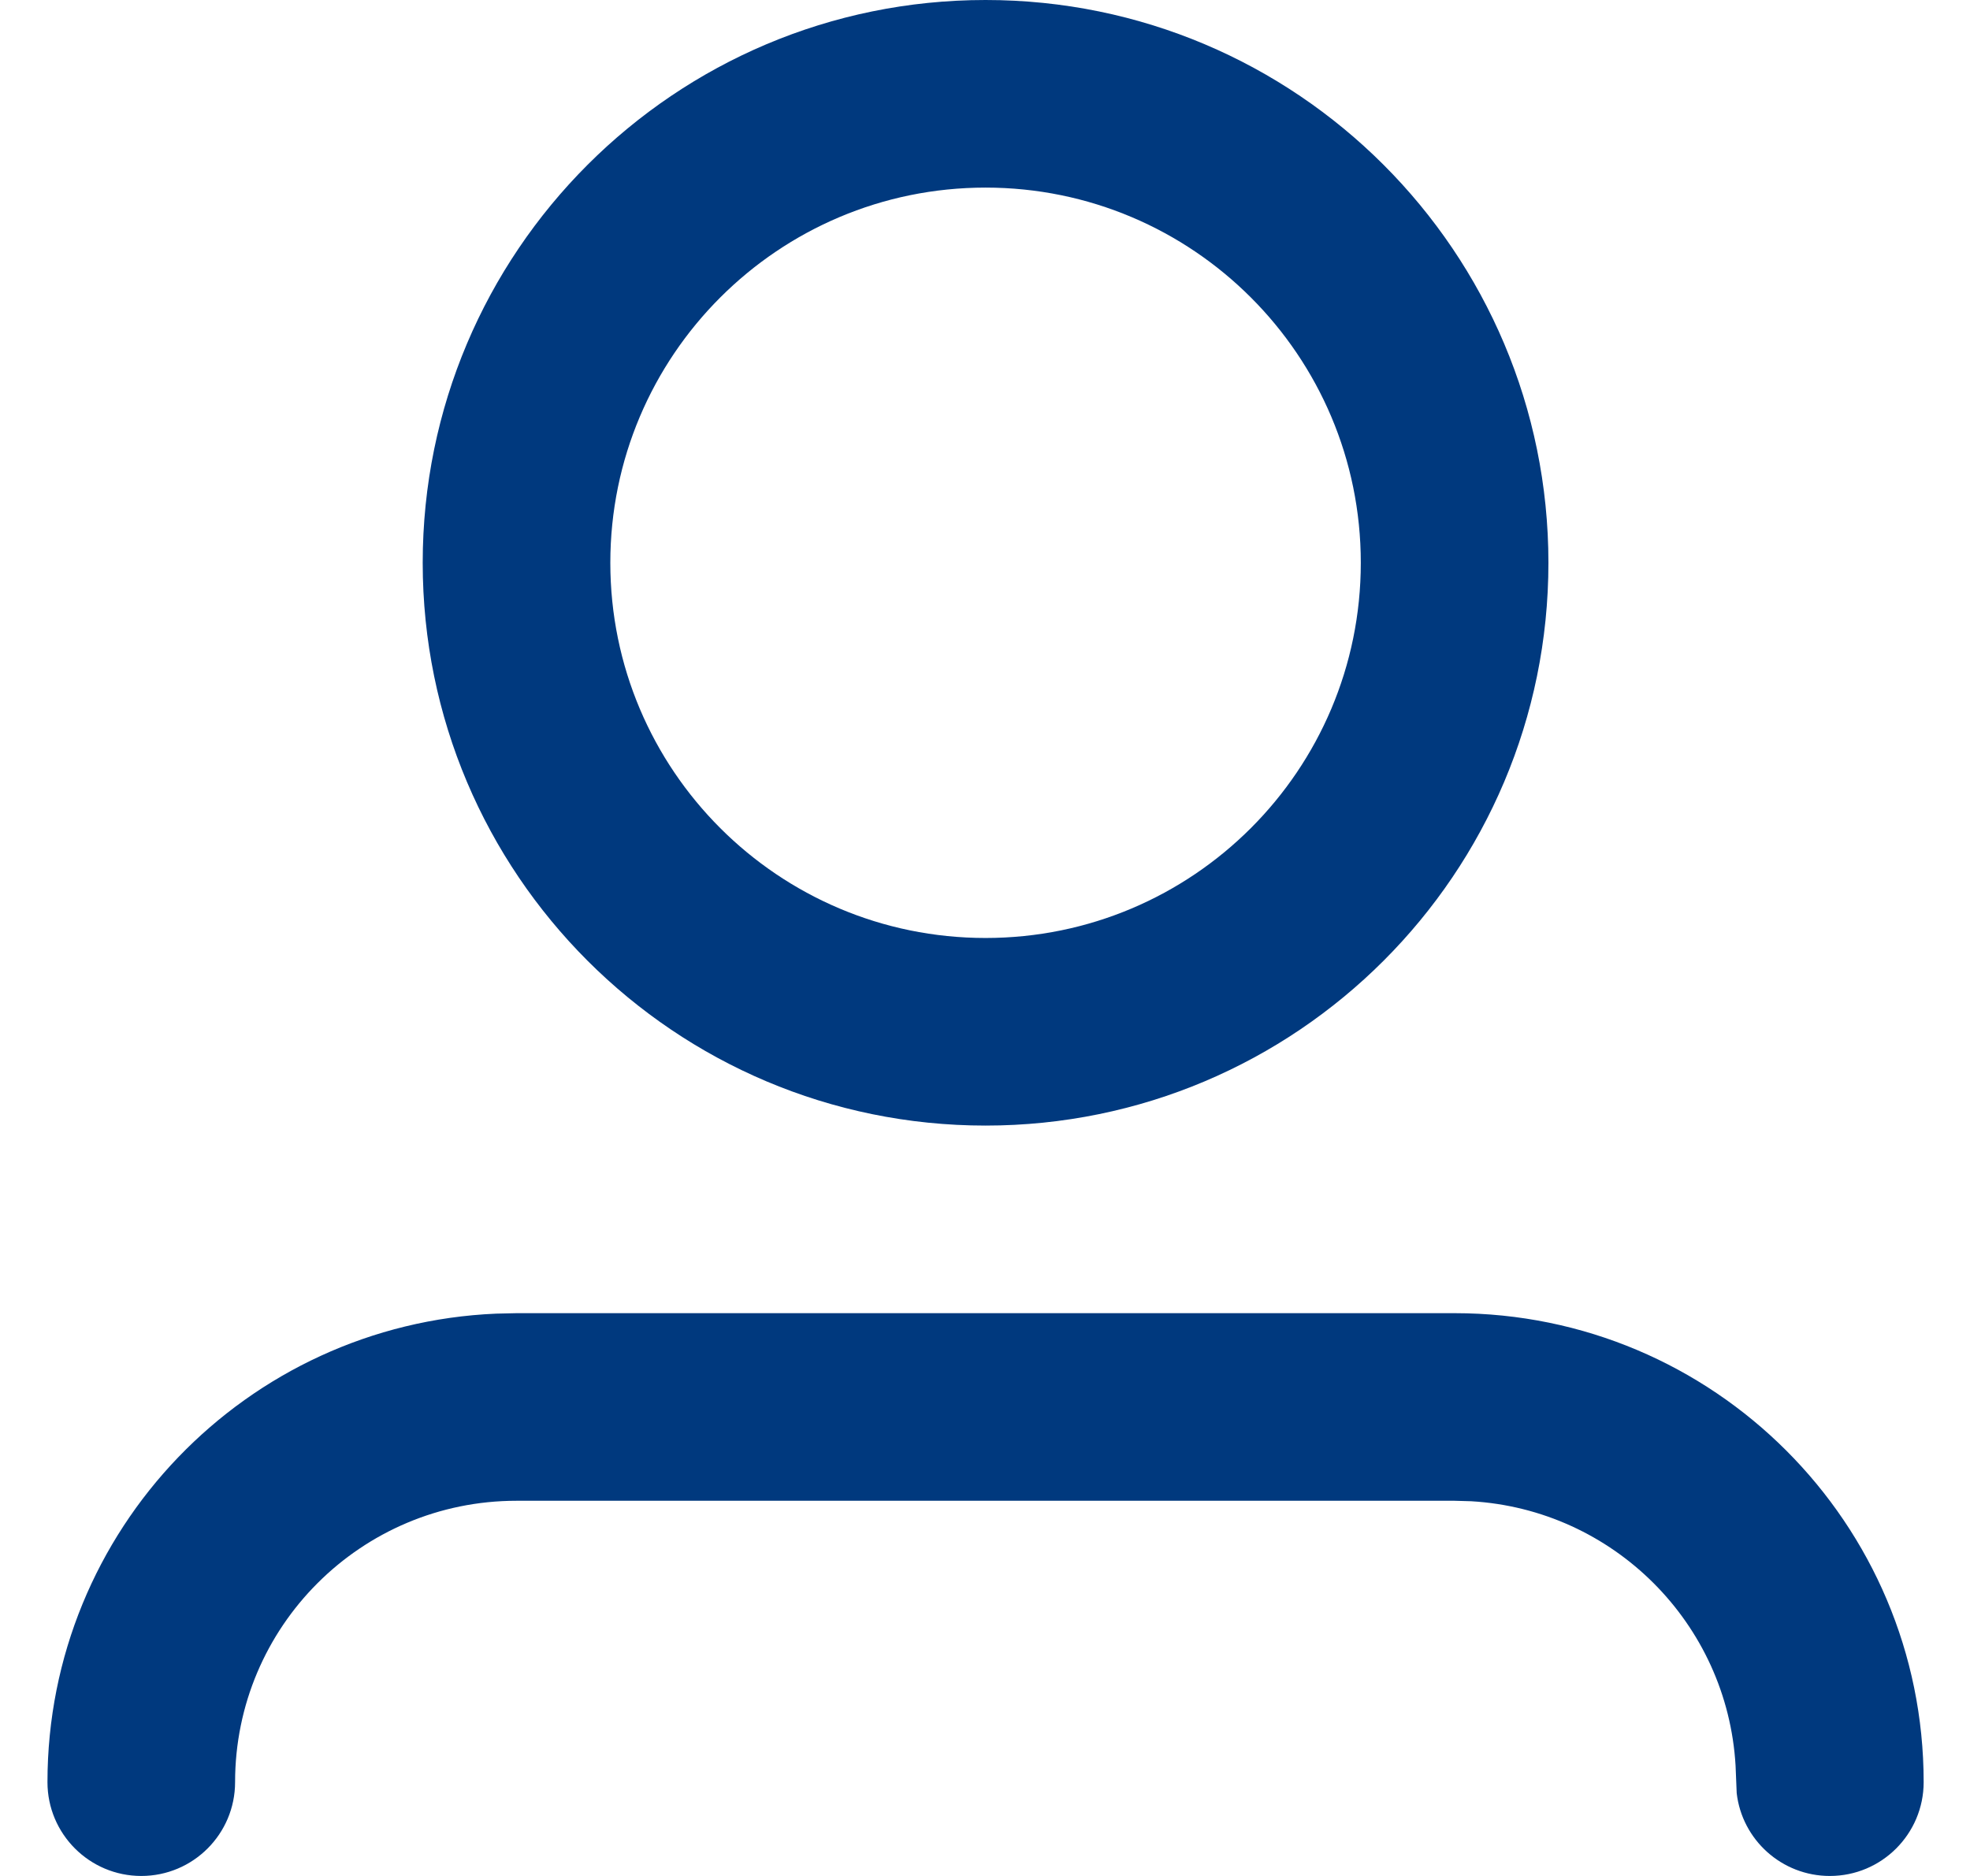 <svg width="21" height="20" viewBox="0 0 21 20" fill="none" xmlns="http://www.w3.org/2000/svg">
    <path fill-rule="evenodd" clip-rule="evenodd"
        d="M5.506 14L15.506 14C18.267 14 20.506 16.239 20.506 19C20.506 19.552 20.058 20 19.506 20C18.993 20 18.57 19.614 18.513 19.117L18.501 18.824C18.413 17.307 17.199 16.093 15.682 16.005L15.506 16H5.506C3.849 16 2.506 17.343 2.506 19C2.506 19.552 2.058 20 1.506 20C0.954 20 0.506 19.552 0.506 19C0.506 16.311 2.628 14.118 5.289 14.005L5.506 14L15.506 14L5.506 14ZM10.506 0C13.82 0 16.506 2.686 16.506 6C16.506 9.314 13.82 12 10.506 12C7.192 12 4.506 9.314 4.506 6C4.506 2.686 7.192 0 10.506 0ZM10.506 2C8.297 2 6.506 3.791 6.506 6C6.506 8.209 8.297 10 10.506 10C12.715 10 14.506 8.209 14.506 6C14.506 3.791 12.715 2 10.506 2Z"
        fill="#00397E" />
</svg>